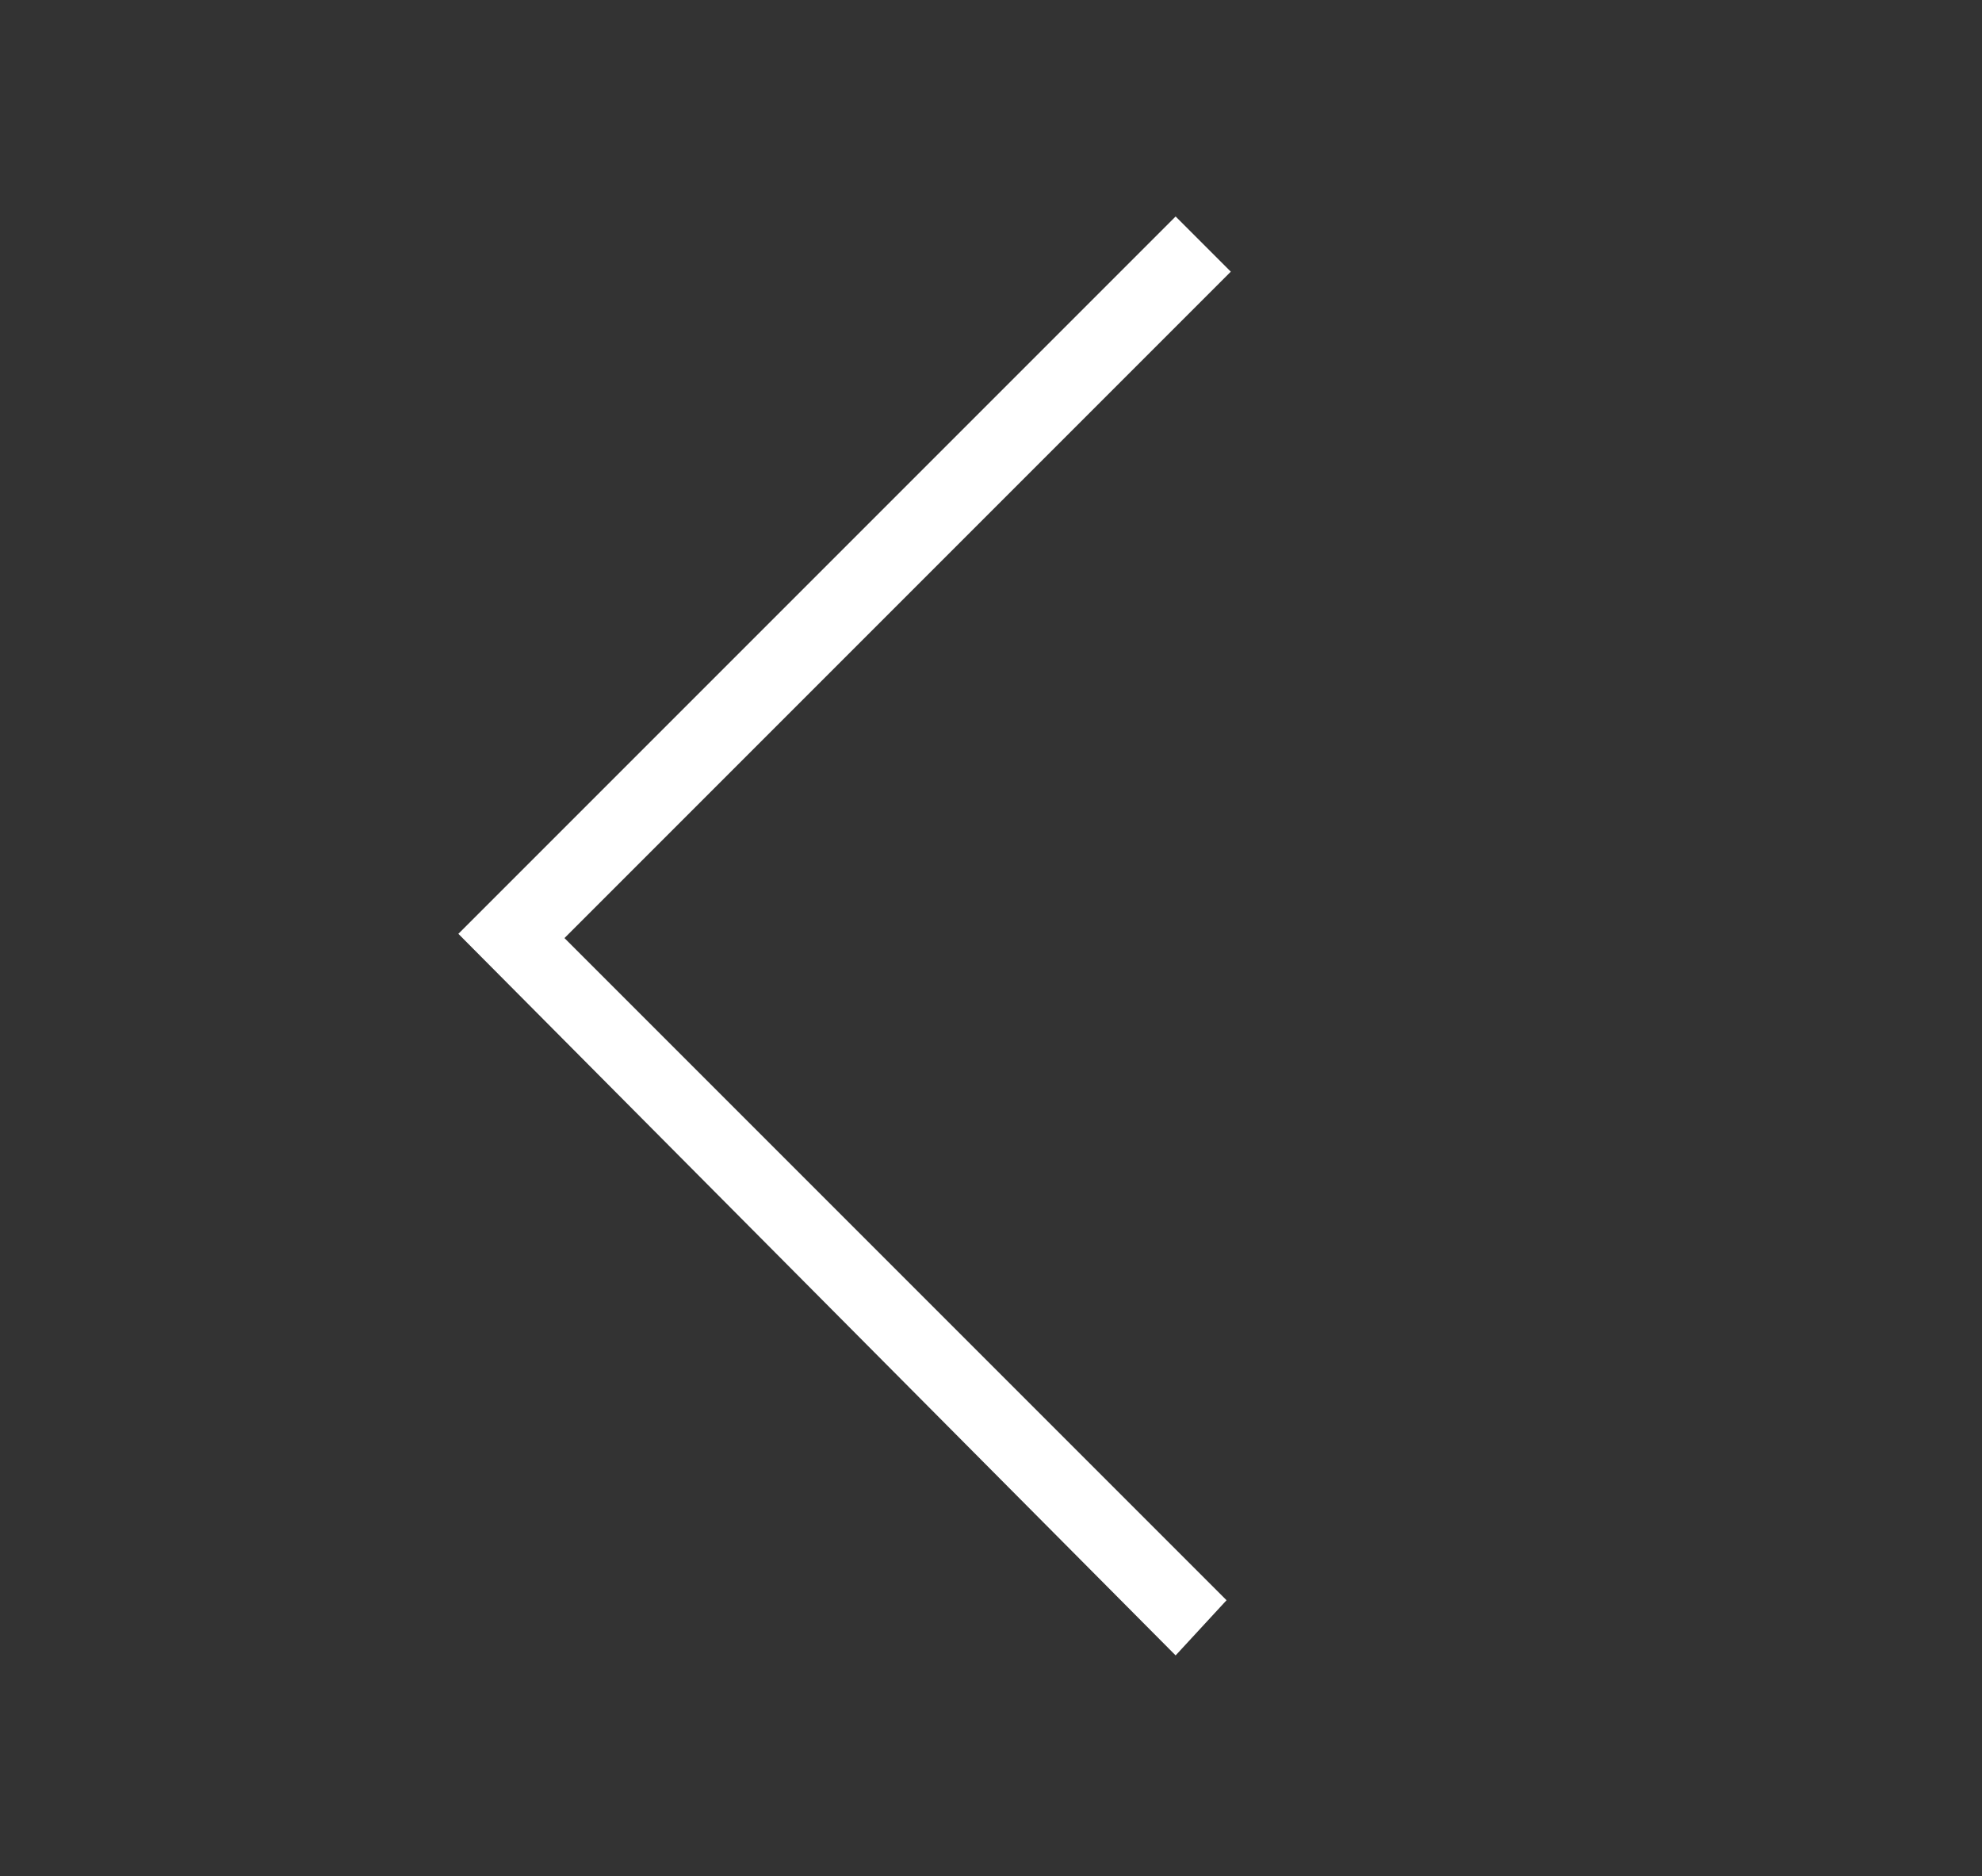 <?xml version="1.0" encoding="utf-8"?>
<!-- Generator: Adobe Illustrator 26.5.2, SVG Export Plug-In . SVG Version: 6.00 Build 0)  -->
<svg version="1.1" id="Calque_1" xmlns="http://www.w3.org/2000/svg" xmlns:xlink="http://www.w3.org/1999/xlink" x="0px" y="0px"
	 viewBox="0 0 46.7 44.2" style="enable-background:new 0 0 46.7 44.2;" xml:space="preserve">
<rect x="0" y="0" width="46.7" height="44.2" fill="#333333" stroke="none"/>
<style type="text/css">
	.st0{fill:#FFFFFF;}
</style>
<polygon class="st0" points="27.7,5.1 29,6.4 13.3,22.1 28.9,37.7 27.7,39 10.8,22 "/>
</svg>
